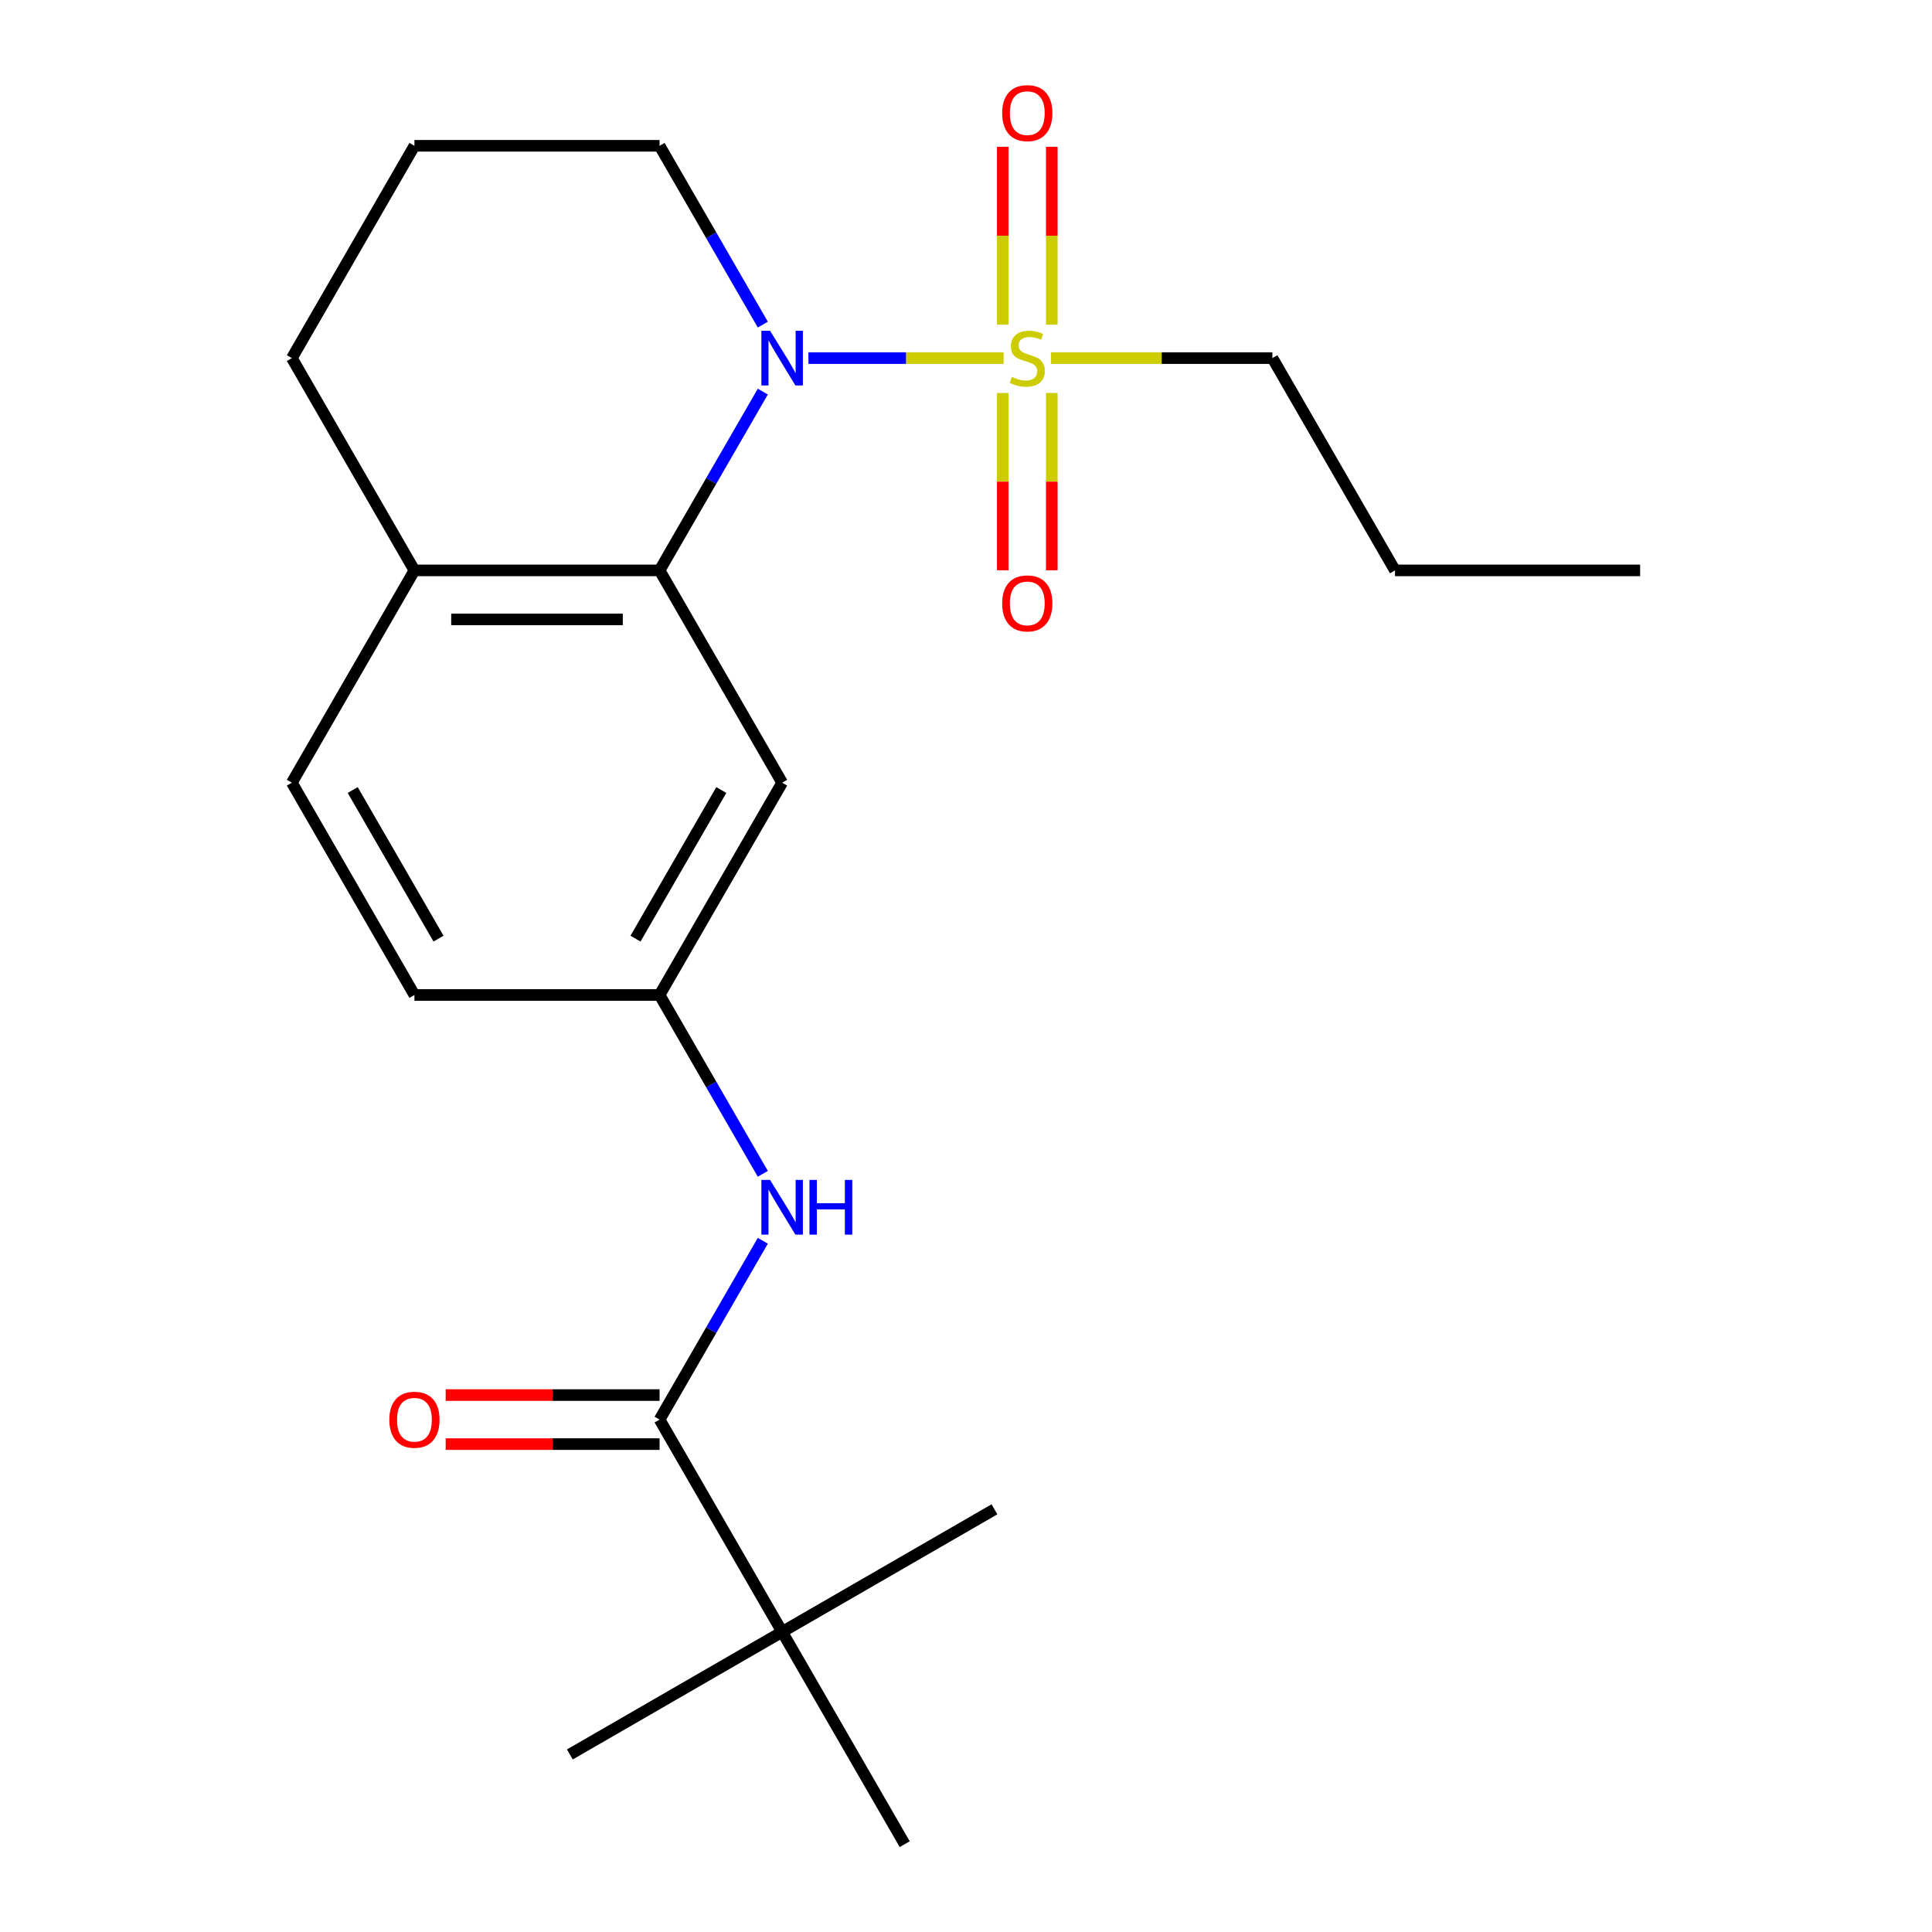 <?xml version='1.0' encoding='iso-8859-1'?>
<svg version='1.1' baseProfile='full'
              xmlns='http://www.w3.org/2000/svg'
                      xmlns:rdkit='http://www.rdkit.org/xml'
                      xmlns:xlink='http://www.w3.org/1999/xlink'
                  xml:space='preserve'
width='1000px' height='1000px' viewBox='0 0 1000 1000'>
<!-- END OF HEADER -->
<rect style='opacity:1.0;fill:#FFFFFF;stroke:none' width='1000' height='1000' x='0' y='0'> </rect>
<path class='bond-0' d='M 519.469,185.354 L 468.956,185.354' style='fill:none;fill-rule:evenodd;stroke:#CCCC00;stroke-width:6px;stroke-linecap:butt;stroke-linejoin:miter;stroke-opacity:1' />
<path class='bond-0' d='M 468.956,185.354 L 418.443,185.354' style='fill:none;fill-rule:evenodd;stroke:#0000FF;stroke-width:6px;stroke-linecap:butt;stroke-linejoin:miter;stroke-opacity:1' />
<path class='bond-5' d='M 519.033,203.406 L 519.033,249.301' style='fill:none;fill-rule:evenodd;stroke:#CCCC00;stroke-width:6px;stroke-linecap:butt;stroke-linejoin:miter;stroke-opacity:1' />
<path class='bond-5' d='M 519.033,249.301 L 519.033,295.197' style='fill:none;fill-rule:evenodd;stroke:#FF0000;stroke-width:6px;stroke-linecap:butt;stroke-linejoin:miter;stroke-opacity:1' />
<path class='bond-5' d='M 544.409,203.406 L 544.409,249.301' style='fill:none;fill-rule:evenodd;stroke:#CCCC00;stroke-width:6px;stroke-linecap:butt;stroke-linejoin:miter;stroke-opacity:1' />
<path class='bond-5' d='M 544.409,249.301 L 544.409,295.197' style='fill:none;fill-rule:evenodd;stroke:#FF0000;stroke-width:6px;stroke-linecap:butt;stroke-linejoin:miter;stroke-opacity:1' />
<path class='bond-6' d='M 544.409,168.062 L 544.409,122.016' style='fill:none;fill-rule:evenodd;stroke:#CCCC00;stroke-width:6px;stroke-linecap:butt;stroke-linejoin:miter;stroke-opacity:1' />
<path class='bond-6' d='M 544.409,122.016 L 544.409,75.97' style='fill:none;fill-rule:evenodd;stroke:#FF0000;stroke-width:6px;stroke-linecap:butt;stroke-linejoin:miter;stroke-opacity:1' />
<path class='bond-6' d='M 519.033,168.062 L 519.033,122.016' style='fill:none;fill-rule:evenodd;stroke:#CCCC00;stroke-width:6px;stroke-linecap:butt;stroke-linejoin:miter;stroke-opacity:1' />
<path class='bond-6' d='M 519.033,122.016 L 519.033,75.97' style='fill:none;fill-rule:evenodd;stroke:#FF0000;stroke-width:6px;stroke-linecap:butt;stroke-linejoin:miter;stroke-opacity:1' />
<path class='bond-12' d='M 543.973,185.354 L 601.289,185.354' style='fill:none;fill-rule:evenodd;stroke:#CCCC00;stroke-width:6px;stroke-linecap:butt;stroke-linejoin:miter;stroke-opacity:1' />
<path class='bond-12' d='M 601.289,185.354 L 658.605,185.354' style='fill:none;fill-rule:evenodd;stroke:#000000;stroke-width:6px;stroke-linecap:butt;stroke-linejoin:miter;stroke-opacity:1' />
<path class='bond-1' d='M 394.831,202.686 L 368.113,248.962' style='fill:none;fill-rule:evenodd;stroke:#0000FF;stroke-width:6px;stroke-linecap:butt;stroke-linejoin:miter;stroke-opacity:1' />
<path class='bond-1' d='M 368.113,248.962 L 341.395,295.238' style='fill:none;fill-rule:evenodd;stroke:#000000;stroke-width:6px;stroke-linecap:butt;stroke-linejoin:miter;stroke-opacity:1' />
<path class='bond-13' d='M 394.831,168.022 L 368.113,121.746' style='fill:none;fill-rule:evenodd;stroke:#0000FF;stroke-width:6px;stroke-linecap:butt;stroke-linejoin:miter;stroke-opacity:1' />
<path class='bond-13' d='M 368.113,121.746 L 341.395,75.469' style='fill:none;fill-rule:evenodd;stroke:#000000;stroke-width:6px;stroke-linecap:butt;stroke-linejoin:miter;stroke-opacity:1' />
<path class='bond-4' d='M 341.395,295.238 L 404.837,405.123' style='fill:none;fill-rule:evenodd;stroke:#000000;stroke-width:6px;stroke-linecap:butt;stroke-linejoin:miter;stroke-opacity:1' />
<path class='bond-9' d='M 341.395,295.238 L 214.512,295.238' style='fill:none;fill-rule:evenodd;stroke:#000000;stroke-width:6px;stroke-linecap:butt;stroke-linejoin:miter;stroke-opacity:1' />
<path class='bond-9' d='M 322.363,320.615 L 233.544,320.615' style='fill:none;fill-rule:evenodd;stroke:#000000;stroke-width:6px;stroke-linecap:butt;stroke-linejoin:miter;stroke-opacity:1' />
<path class='bond-2' d='M 341.395,734.776 L 368.113,688.5' style='fill:none;fill-rule:evenodd;stroke:#000000;stroke-width:6px;stroke-linecap:butt;stroke-linejoin:miter;stroke-opacity:1' />
<path class='bond-2' d='M 368.113,688.5 L 394.831,642.224' style='fill:none;fill-rule:evenodd;stroke:#0000FF;stroke-width:6px;stroke-linecap:butt;stroke-linejoin:miter;stroke-opacity:1' />
<path class='bond-7' d='M 341.395,734.776 L 404.837,844.661' style='fill:none;fill-rule:evenodd;stroke:#000000;stroke-width:6px;stroke-linecap:butt;stroke-linejoin:miter;stroke-opacity:1' />
<path class='bond-10' d='M 341.395,722.088 L 286.04,722.088' style='fill:none;fill-rule:evenodd;stroke:#000000;stroke-width:6px;stroke-linecap:butt;stroke-linejoin:miter;stroke-opacity:1' />
<path class='bond-10' d='M 286.04,722.088 L 230.684,722.088' style='fill:none;fill-rule:evenodd;stroke:#FF0000;stroke-width:6px;stroke-linecap:butt;stroke-linejoin:miter;stroke-opacity:1' />
<path class='bond-10' d='M 341.395,747.465 L 286.04,747.465' style='fill:none;fill-rule:evenodd;stroke:#000000;stroke-width:6px;stroke-linecap:butt;stroke-linejoin:miter;stroke-opacity:1' />
<path class='bond-10' d='M 286.04,747.465 L 230.684,747.465' style='fill:none;fill-rule:evenodd;stroke:#FF0000;stroke-width:6px;stroke-linecap:butt;stroke-linejoin:miter;stroke-opacity:1' />
<path class='bond-3' d='M 394.831,607.56 L 368.113,561.284' style='fill:none;fill-rule:evenodd;stroke:#0000FF;stroke-width:6px;stroke-linecap:butt;stroke-linejoin:miter;stroke-opacity:1' />
<path class='bond-3' d='M 368.113,561.284 L 341.395,515.007' style='fill:none;fill-rule:evenodd;stroke:#000000;stroke-width:6px;stroke-linecap:butt;stroke-linejoin:miter;stroke-opacity:1' />
<path class='bond-8' d='M 404.837,405.123 L 341.395,515.007' style='fill:none;fill-rule:evenodd;stroke:#000000;stroke-width:6px;stroke-linecap:butt;stroke-linejoin:miter;stroke-opacity:1' />
<path class='bond-8' d='M 373.344,408.917 L 328.935,485.836' style='fill:none;fill-rule:evenodd;stroke:#000000;stroke-width:6px;stroke-linecap:butt;stroke-linejoin:miter;stroke-opacity:1' />
<path class='bond-17' d='M 404.837,844.661 L 294.953,908.103' style='fill:none;fill-rule:evenodd;stroke:#000000;stroke-width:6px;stroke-linecap:butt;stroke-linejoin:miter;stroke-opacity:1' />
<path class='bond-18' d='M 404.837,844.661 L 514.722,781.219' style='fill:none;fill-rule:evenodd;stroke:#000000;stroke-width:6px;stroke-linecap:butt;stroke-linejoin:miter;stroke-opacity:1' />
<path class='bond-19' d='M 404.837,844.661 L 468.279,954.545' style='fill:none;fill-rule:evenodd;stroke:#000000;stroke-width:6px;stroke-linecap:butt;stroke-linejoin:miter;stroke-opacity:1' />
<path class='bond-23' d='M 341.395,515.007 L 214.512,515.007' style='fill:none;fill-rule:evenodd;stroke:#000000;stroke-width:6px;stroke-linecap:butt;stroke-linejoin:miter;stroke-opacity:1' />
<path class='bond-11' d='M 214.512,295.238 L 151.07,405.123' style='fill:none;fill-rule:evenodd;stroke:#000000;stroke-width:6px;stroke-linecap:butt;stroke-linejoin:miter;stroke-opacity:1' />
<path class='bond-22' d='M 214.512,295.238 L 151.07,185.354' style='fill:none;fill-rule:evenodd;stroke:#000000;stroke-width:6px;stroke-linecap:butt;stroke-linejoin:miter;stroke-opacity:1' />
<path class='bond-14' d='M 151.07,405.123 L 214.512,515.007' style='fill:none;fill-rule:evenodd;stroke:#000000;stroke-width:6px;stroke-linecap:butt;stroke-linejoin:miter;stroke-opacity:1' />
<path class='bond-14' d='M 182.563,408.917 L 226.972,485.836' style='fill:none;fill-rule:evenodd;stroke:#000000;stroke-width:6px;stroke-linecap:butt;stroke-linejoin:miter;stroke-opacity:1' />
<path class='bond-20' d='M 658.605,185.354 L 722.047,295.238' style='fill:none;fill-rule:evenodd;stroke:#000000;stroke-width:6px;stroke-linecap:butt;stroke-linejoin:miter;stroke-opacity:1' />
<path class='bond-15' d='M 341.395,75.469 L 214.512,75.469' style='fill:none;fill-rule:evenodd;stroke:#000000;stroke-width:6px;stroke-linecap:butt;stroke-linejoin:miter;stroke-opacity:1' />
<path class='bond-16' d='M 214.512,75.469 L 151.07,185.354' style='fill:none;fill-rule:evenodd;stroke:#000000;stroke-width:6px;stroke-linecap:butt;stroke-linejoin:miter;stroke-opacity:1' />
<path class='bond-21' d='M 722.047,295.238 L 848.93,295.238' style='fill:none;fill-rule:evenodd;stroke:#000000;stroke-width:6px;stroke-linecap:butt;stroke-linejoin:miter;stroke-opacity:1' />
<path  class='atom-0' d='M 523.721 195.074
Q 524.041 195.194, 525.361 195.754
Q 526.681 196.314, 528.121 196.674
Q 529.601 196.994, 531.041 196.994
Q 533.721 196.994, 535.281 195.714
Q 536.841 194.394, 536.841 192.114
Q 536.841 190.554, 536.041 189.594
Q 535.281 188.634, 534.081 188.114
Q 532.881 187.594, 530.881 186.994
Q 528.361 186.234, 526.841 185.514
Q 525.361 184.794, 524.281 183.274
Q 523.241 181.754, 523.241 179.194
Q 523.241 175.634, 525.641 173.434
Q 528.081 171.234, 532.881 171.234
Q 536.161 171.234, 539.881 172.794
L 538.961 175.874
Q 535.561 174.474, 533.001 174.474
Q 530.241 174.474, 528.721 175.634
Q 527.201 176.754, 527.241 178.714
Q 527.241 180.234, 528.001 181.154
Q 528.801 182.074, 529.921 182.594
Q 531.081 183.114, 533.001 183.714
Q 535.561 184.514, 537.081 185.314
Q 538.601 186.114, 539.681 187.754
Q 540.801 189.354, 540.801 192.114
Q 540.801 196.034, 538.161 198.154
Q 535.561 200.234, 531.201 200.234
Q 528.681 200.234, 526.761 199.674
Q 524.881 199.154, 522.641 198.234
L 523.721 195.074
' fill='#CCCC00'/>
<path  class='atom-1' d='M 398.577 171.194
L 407.857 186.194
Q 408.777 187.674, 410.257 190.354
Q 411.737 193.034, 411.817 193.194
L 411.817 171.194
L 415.577 171.194
L 415.577 199.514
L 411.697 199.514
L 401.737 183.114
Q 400.577 181.194, 399.337 178.994
Q 398.137 176.794, 397.777 176.114
L 397.777 199.514
L 394.097 199.514
L 394.097 171.194
L 398.577 171.194
' fill='#0000FF'/>
<path  class='atom-4' d='M 398.577 610.732
L 407.857 625.732
Q 408.777 627.212, 410.257 629.892
Q 411.737 632.572, 411.817 632.732
L 411.817 610.732
L 415.577 610.732
L 415.577 639.052
L 411.697 639.052
L 401.737 622.652
Q 400.577 620.732, 399.337 618.532
Q 398.137 616.332, 397.777 615.652
L 397.777 639.052
L 394.097 639.052
L 394.097 610.732
L 398.577 610.732
' fill='#0000FF'/>
<path  class='atom-4' d='M 418.977 610.732
L 422.817 610.732
L 422.817 622.772
L 437.297 622.772
L 437.297 610.732
L 441.137 610.732
L 441.137 639.052
L 437.297 639.052
L 437.297 625.972
L 422.817 625.972
L 422.817 639.052
L 418.977 639.052
L 418.977 610.732
' fill='#0000FF'/>
<path  class='atom-6' d='M 518.721 312.318
Q 518.721 305.518, 522.081 301.718
Q 525.441 297.918, 531.721 297.918
Q 538.001 297.918, 541.361 301.718
Q 544.721 305.518, 544.721 312.318
Q 544.721 319.198, 541.321 323.118
Q 537.921 326.998, 531.721 326.998
Q 525.481 326.998, 522.081 323.118
Q 518.721 319.238, 518.721 312.318
M 531.721 323.798
Q 536.041 323.798, 538.361 320.918
Q 540.721 317.998, 540.721 312.318
Q 540.721 306.758, 538.361 303.958
Q 536.041 301.118, 531.721 301.118
Q 527.401 301.118, 525.041 303.918
Q 522.721 306.718, 522.721 312.318
Q 522.721 318.038, 525.041 320.918
Q 527.401 323.798, 531.721 323.798
' fill='#FF0000'/>
<path  class='atom-7' d='M 518.721 58.55
Q 518.721 51.75, 522.081 47.95
Q 525.441 44.15, 531.721 44.15
Q 538.001 44.15, 541.361 47.95
Q 544.721 51.75, 544.721 58.55
Q 544.721 65.43, 541.321 69.35
Q 537.921 73.23, 531.721 73.23
Q 525.481 73.23, 522.081 69.35
Q 518.721 65.47, 518.721 58.55
M 531.721 70.03
Q 536.041 70.03, 538.361 67.15
Q 540.721 64.23, 540.721 58.55
Q 540.721 52.99, 538.361 50.19
Q 536.041 47.35, 531.721 47.35
Q 527.401 47.35, 525.041 50.15
Q 522.721 52.95, 522.721 58.55
Q 522.721 64.27, 525.041 67.15
Q 527.401 70.03, 531.721 70.03
' fill='#FF0000'/>
<path  class='atom-11' d='M 201.512 734.856
Q 201.512 728.056, 204.872 724.256
Q 208.232 720.456, 214.512 720.456
Q 220.792 720.456, 224.152 724.256
Q 227.512 728.056, 227.512 734.856
Q 227.512 741.736, 224.112 745.656
Q 220.712 749.536, 214.512 749.536
Q 208.272 749.536, 204.872 745.656
Q 201.512 741.776, 201.512 734.856
M 214.512 746.336
Q 218.832 746.336, 221.152 743.456
Q 223.512 740.536, 223.512 734.856
Q 223.512 729.296, 221.152 726.496
Q 218.832 723.656, 214.512 723.656
Q 210.192 723.656, 207.832 726.456
Q 205.512 729.256, 205.512 734.856
Q 205.512 740.576, 207.832 743.456
Q 210.192 746.336, 214.512 746.336
' fill='#FF0000'/>
</svg>
